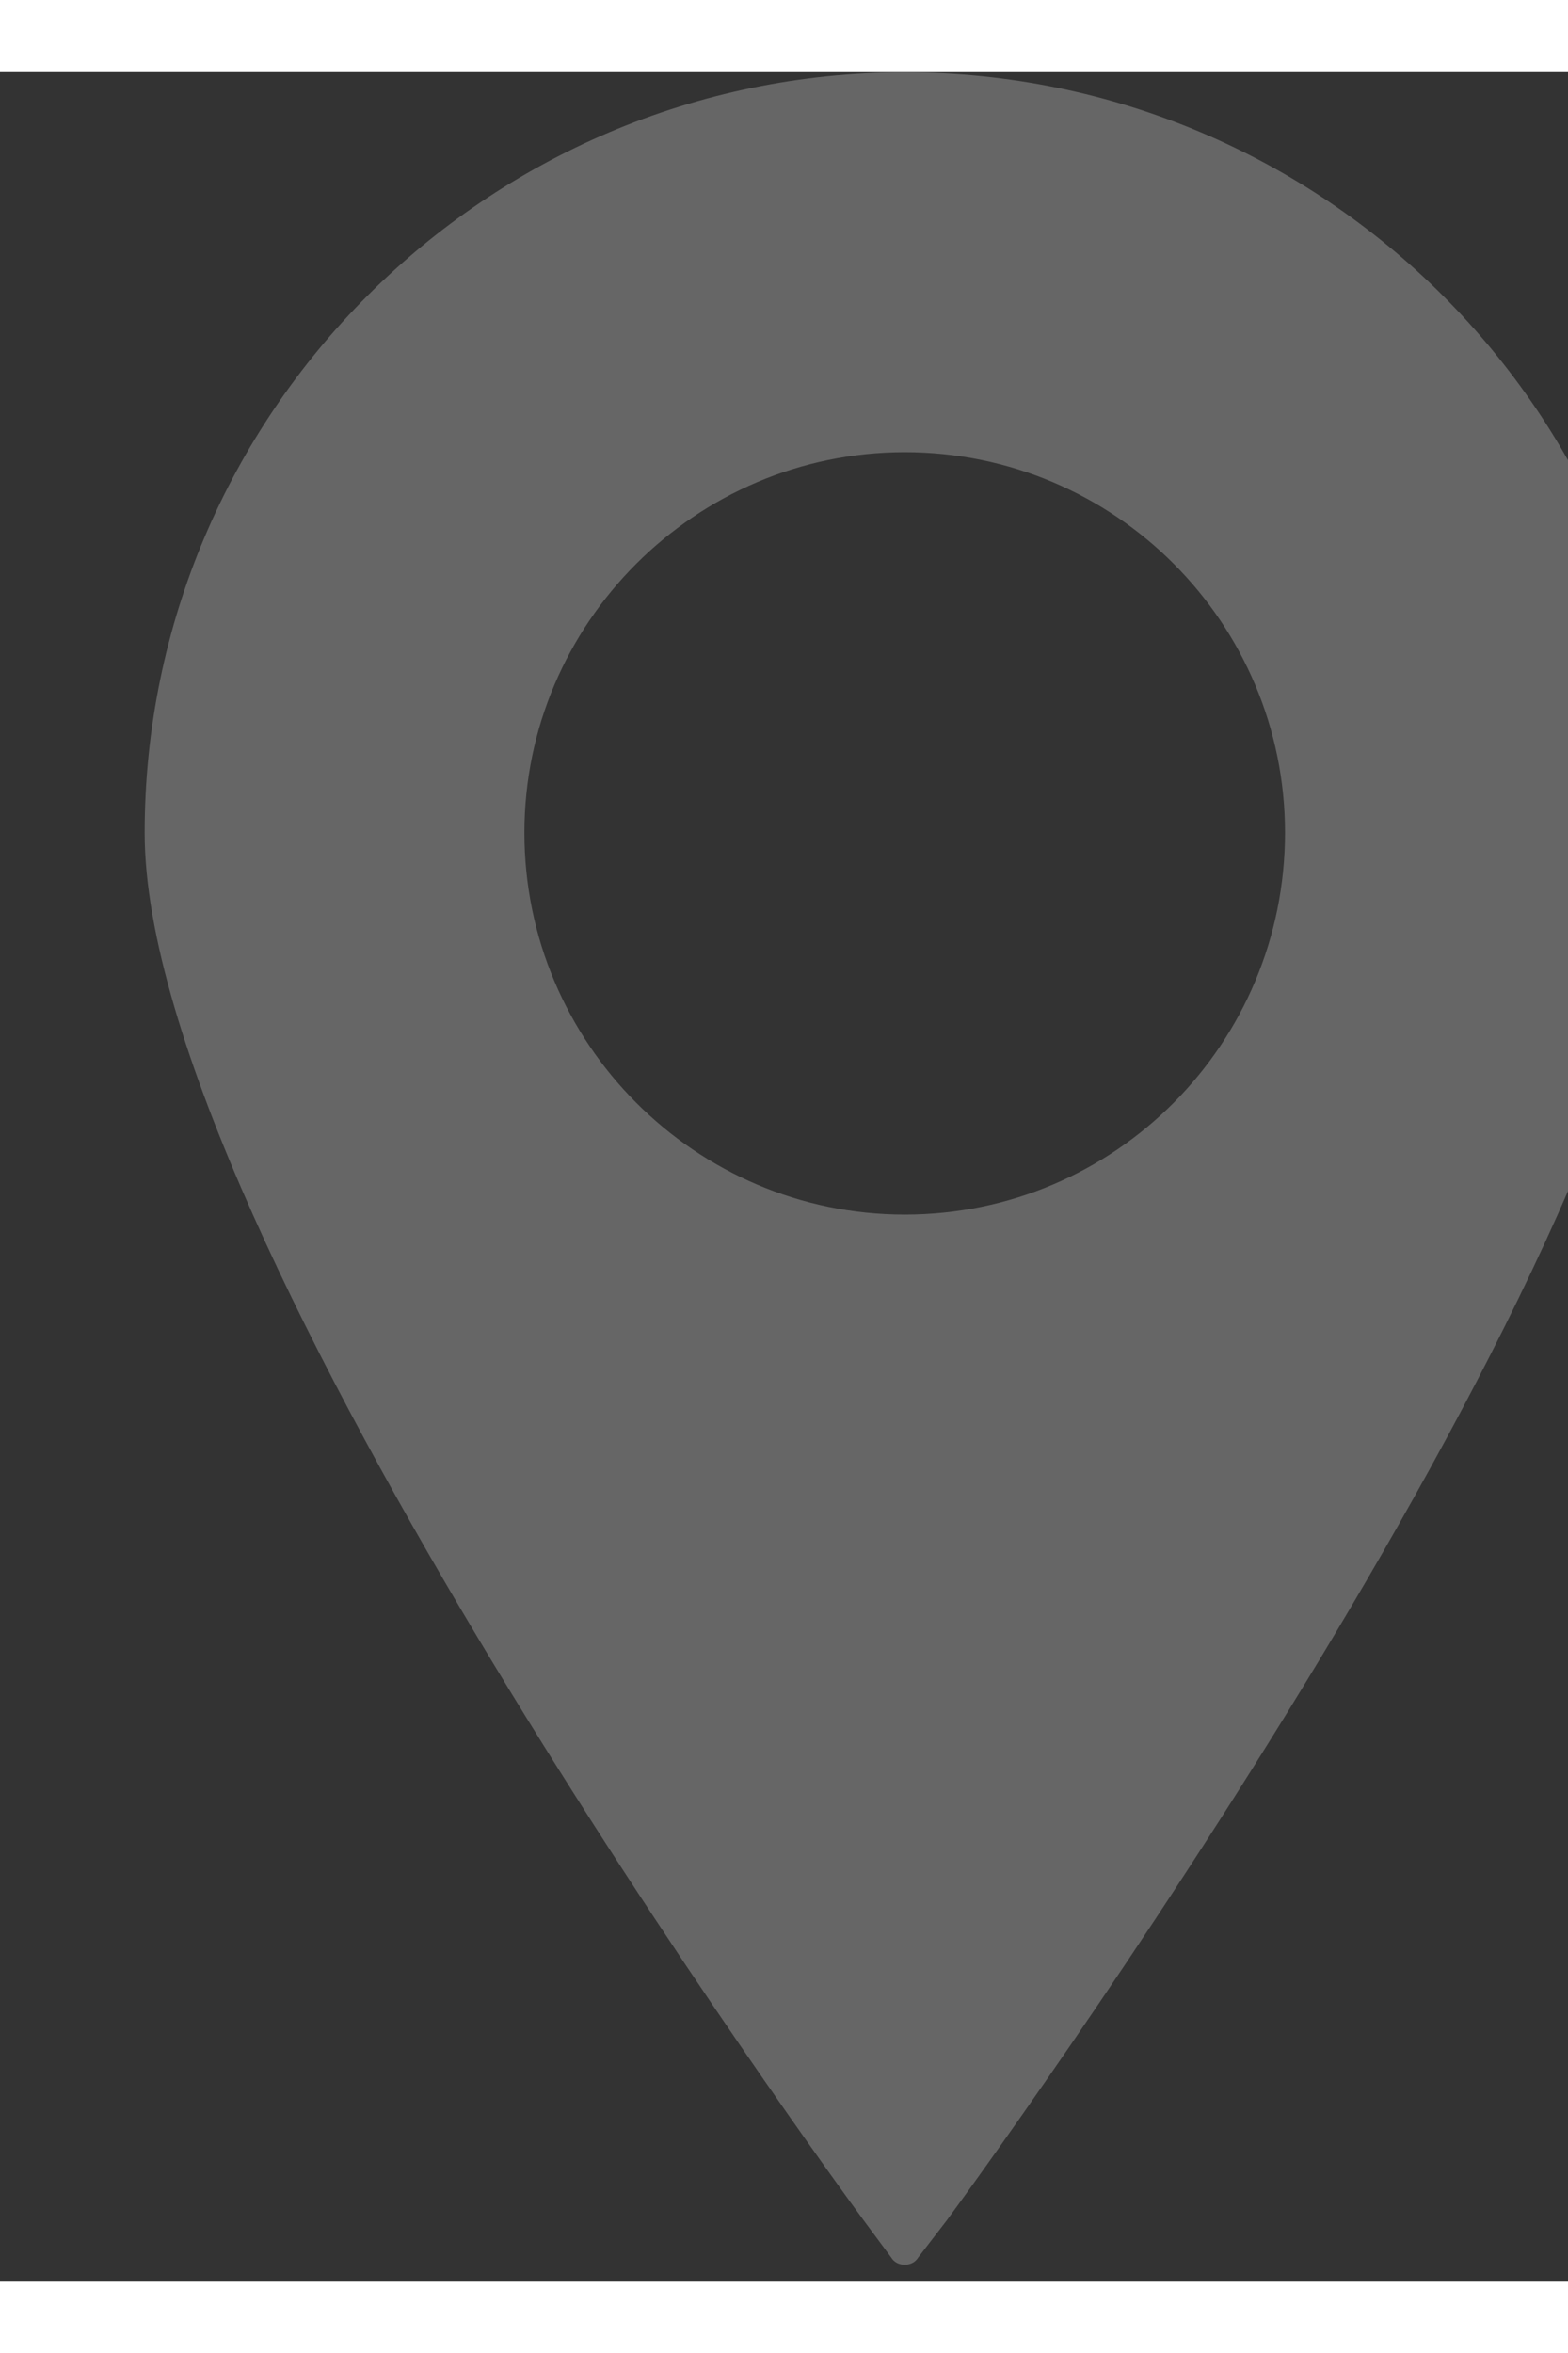 <?xml version="1.0" encoding="UTF-8" standalone="no"?>
<!DOCTYPE svg PUBLIC "-//W3C//DTD SVG 1.1//EN" "http://www.w3.org/Graphics/SVG/1.1/DTD/svg11.dtd">
<svg width="16" height="24" viewBox="0 0 22 31" version="1.1" xmlns="http://www.w3.org/2000/svg" xmlns:xlink="http://www.w3.org/1999/xlink" xml:space="preserve" xmlns:serif="http://www.serif.com/" style="fill-rule:evenodd;clip-rule:evenodd;stroke-linejoin:round;stroke-miterlimit:1.414;">
    <rect x="0" y="0" width="22" height="31" fill="#333333" stroke="none"/>
    <g transform="matrix(0.667,0,0,0.667,-4049.75,-31.068)">
        <g transform="matrix(2,0,0,2,3600,0)">
            <g opacity="0.25">
                <g transform="matrix(1,0,0,1,1245.31,34.341)">
                    <path d="M0,0.968C-2.2,0.968 -4,-0.832 -4,-3.047C-4,-5.248 -2.2,-7.047 0,-7.047C2.215,-7.047 4,-5.248 4,-3.047C4,-0.832 2.215,0.968 0,0.968M0,-11.04C-4.404,-11.04 -7.994,-7.45 -7.994,-3.045C-7.994,1.205 -0.738,11.127 -0.429,11.545L-0.143,11.931C-0.11,11.986 -0.055,12.008 0,12.008C0.055,12.008 0.11,11.986 0.143,11.931L0.44,11.545C0.749,11.127 8.006,1.205 8.006,-3.045C8.006,-7.45 4.416,-11.04 0,-11.04" style="fill:#fff;fill-rule:nonzero;"/>
                </g>
            </g>
        </g>
    </g>
</svg>
